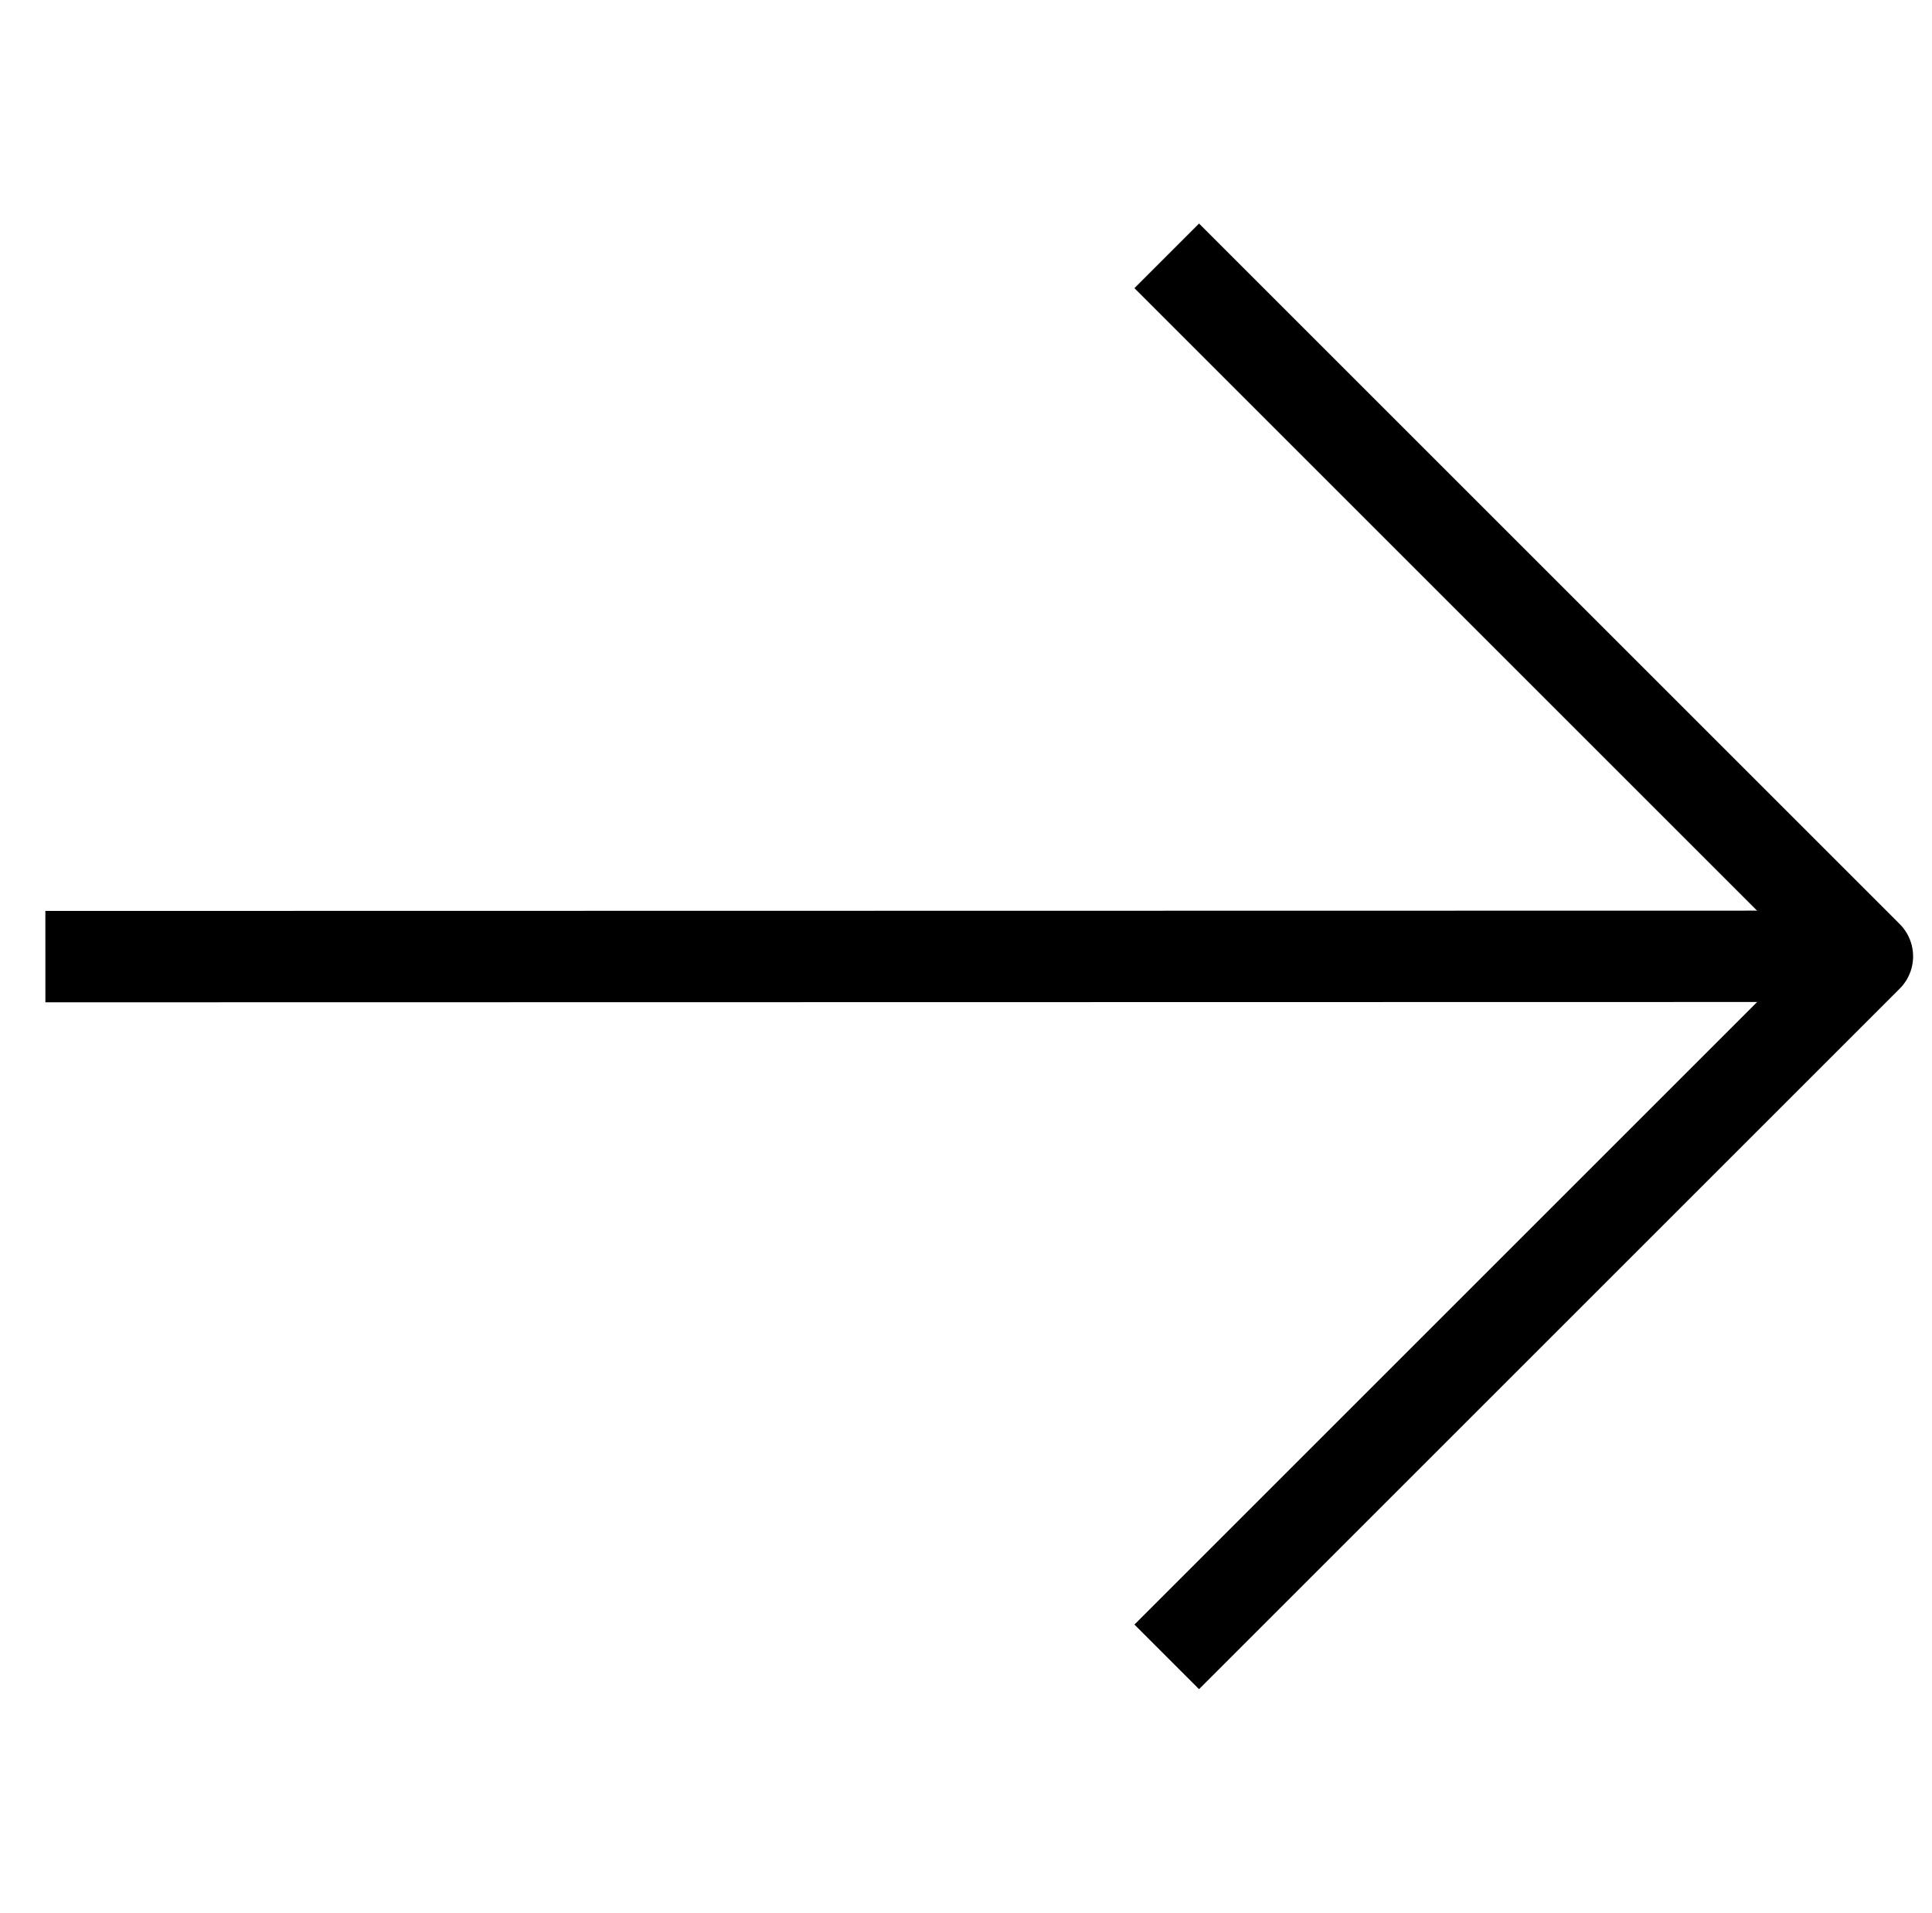 <svg xmlns="http://www.w3.org/2000/svg" width="21.141" height="20.934" viewBox="0 0 21.141 20.934">
  <g id="Orion_arrow-right-up" transform="translate(11.881 -26.37) rotate(45)">
    <path id="layer2" d="M32.095,20,18,34.1" fill="none" stroke="#000" stroke-linejoin="round" stroke-miterlimit="10" stroke-width="1"/>
    <path id="layer1" d="M34.843,30.843V20H24" transform="translate(-2.747)" fill="none" stroke="#000" stroke-linejoin="round" stroke-miterlimit="10" stroke-width="1"/>
  </g>
</svg>
